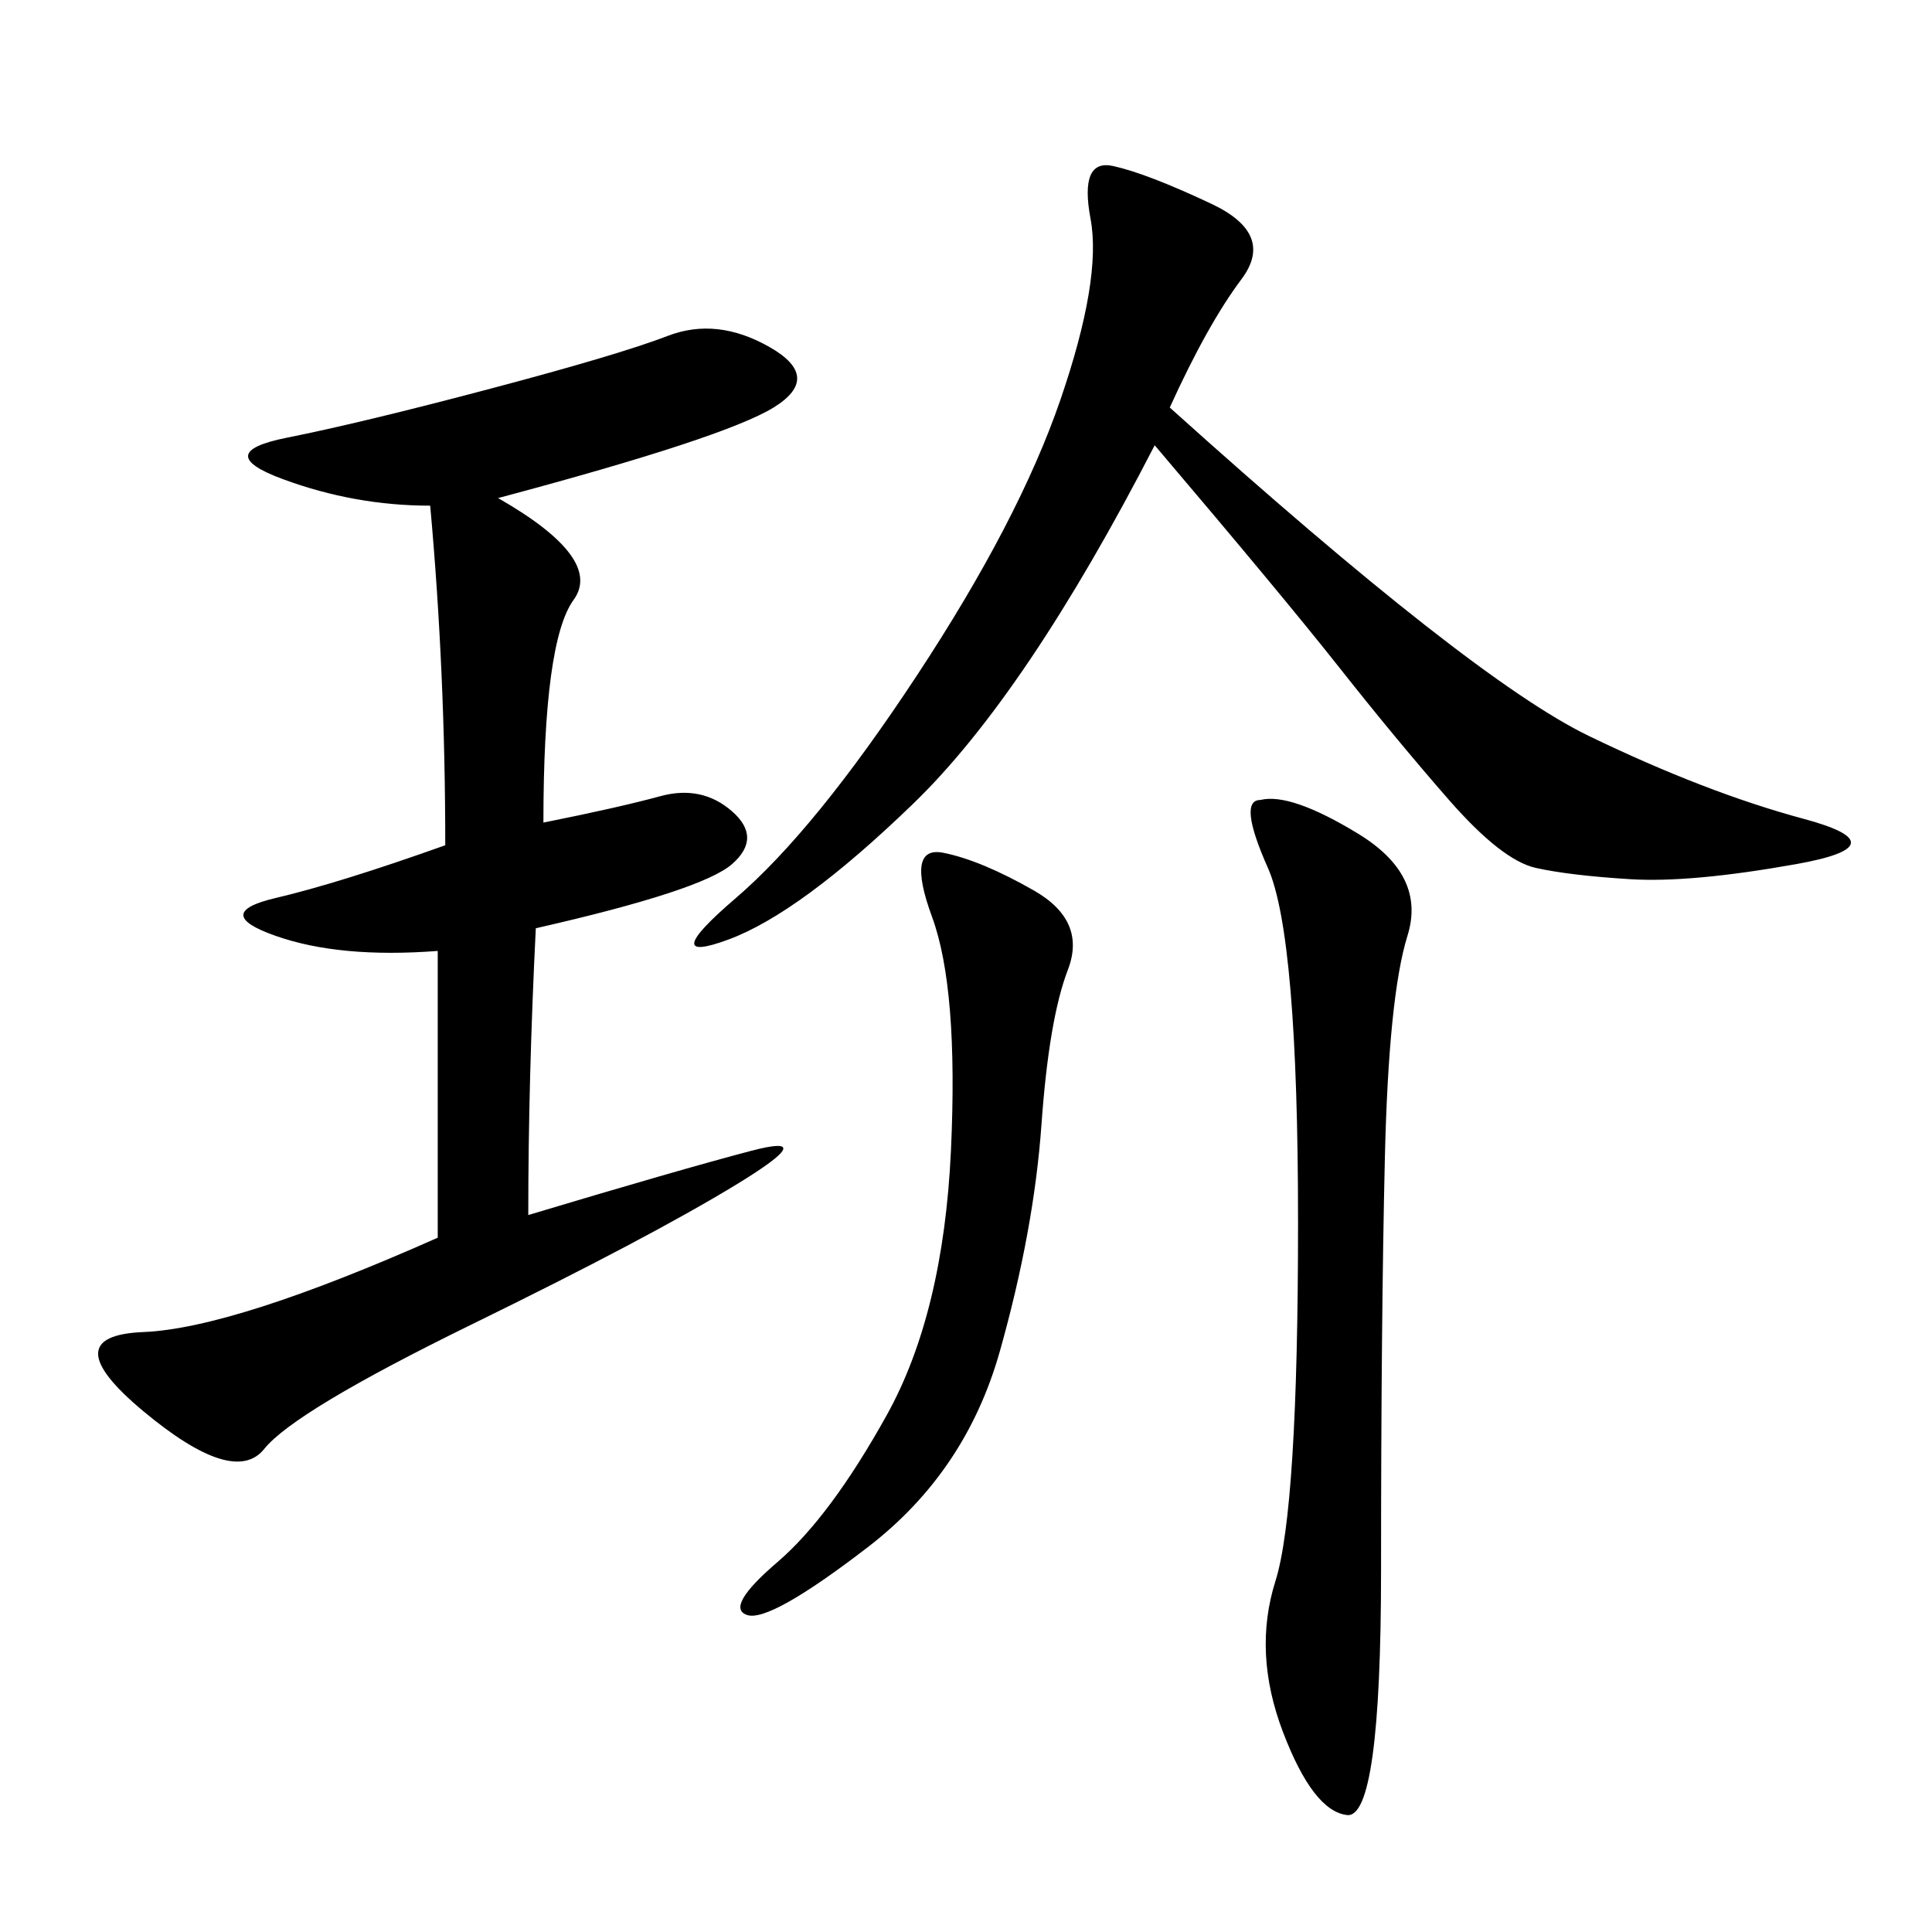 <svg xmlns="http://www.w3.org/2000/svg" xmlns:xlink="http://www.w3.org/1999/xlink" width="300" height="300"><path d="M77.34 77.34Q93.75 86.72 89.06 93.16Q84.38 99.61 84.38 127.73L84.38 127.73Q96.09 125.39 102.54 123.63Q108.98 121.88 113.67 125.98Q118.36 130.08 113.67 134.18Q108.98 138.28 83.20 144.14L83.20 144.14Q82.03 167.58 82.03 188.67L82.03 188.67Q105.47 181.64 116.60 178.71Q127.73 175.78 114.26 183.98Q100.78 192.19 73.24 205.66Q45.70 219.14 41.02 225Q36.33 230.86 22.27 219.14Q8.20 207.42 22.27 206.84Q36.33 206.25 67.97 192.19L67.97 192.19L67.97 147.66Q52.73 148.83 42.77 145.31Q32.81 141.80 42.77 139.45Q52.73 137.11 69.14 131.25L69.14 131.25Q69.14 104.30 66.80 78.52L66.80 78.52Q55.08 78.52 43.95 74.41Q32.81 70.31 44.53 67.97Q56.25 65.63 76.17 60.35Q96.09 55.08 103.71 52.15Q111.33 49.22 119.53 53.91Q127.73 58.59 120.12 63.28Q112.50 67.97 77.34 77.34L77.34 77.34ZM181.64 63.28Q228.52 105.47 246.68 114.26Q264.84 123.05 280.08 127.15Q295.31 131.25 278.91 134.18Q262.50 137.11 253.13 136.52Q243.75 135.94 238.48 134.77Q233.20 133.59 225 124.22Q216.80 114.84 208.01 103.71Q199.22 92.58 179.30 69.14L179.30 69.14Q159.38 107.81 141.80 124.80Q124.22 141.80 113.09 145.90Q101.95 150 114.26 139.45Q126.56 128.91 142.38 104.88Q158.20 80.86 164.65 62.11Q171.09 43.36 169.34 33.98Q167.58 24.61 172.85 25.78Q178.13 26.95 188.09 31.64Q198.05 36.33 192.77 43.36Q187.50 50.39 181.64 63.28L181.64 63.28ZM195.70 124.22Q200.39 123.05 210.94 129.49Q221.48 135.94 218.55 145.31Q215.63 154.69 215.04 179.88Q214.45 205.08 214.45 243.75L214.45 243.75Q214.45 282.42 209.18 281.84Q203.91 281.25 199.22 268.95Q194.53 256.64 198.05 245.51Q201.56 234.38 201.56 189.84L201.56 189.84Q201.56 145.31 196.88 134.77Q192.19 124.22 195.70 124.22L195.70 124.22ZM120.70 242.58Q128.91 235.55 137.70 219.73Q146.48 203.91 147.66 178.71Q148.83 153.52 144.73 142.38Q140.63 131.25 146.48 132.42Q152.34 133.59 160.55 138.28Q168.75 142.97 165.82 150.59Q162.89 158.20 161.72 174.61Q160.55 191.02 155.27 209.77Q150 228.52 134.77 240.23Q119.53 251.95 116.02 250.78Q112.50 249.61 120.70 242.58L120.70 242.58Z"/></svg>
